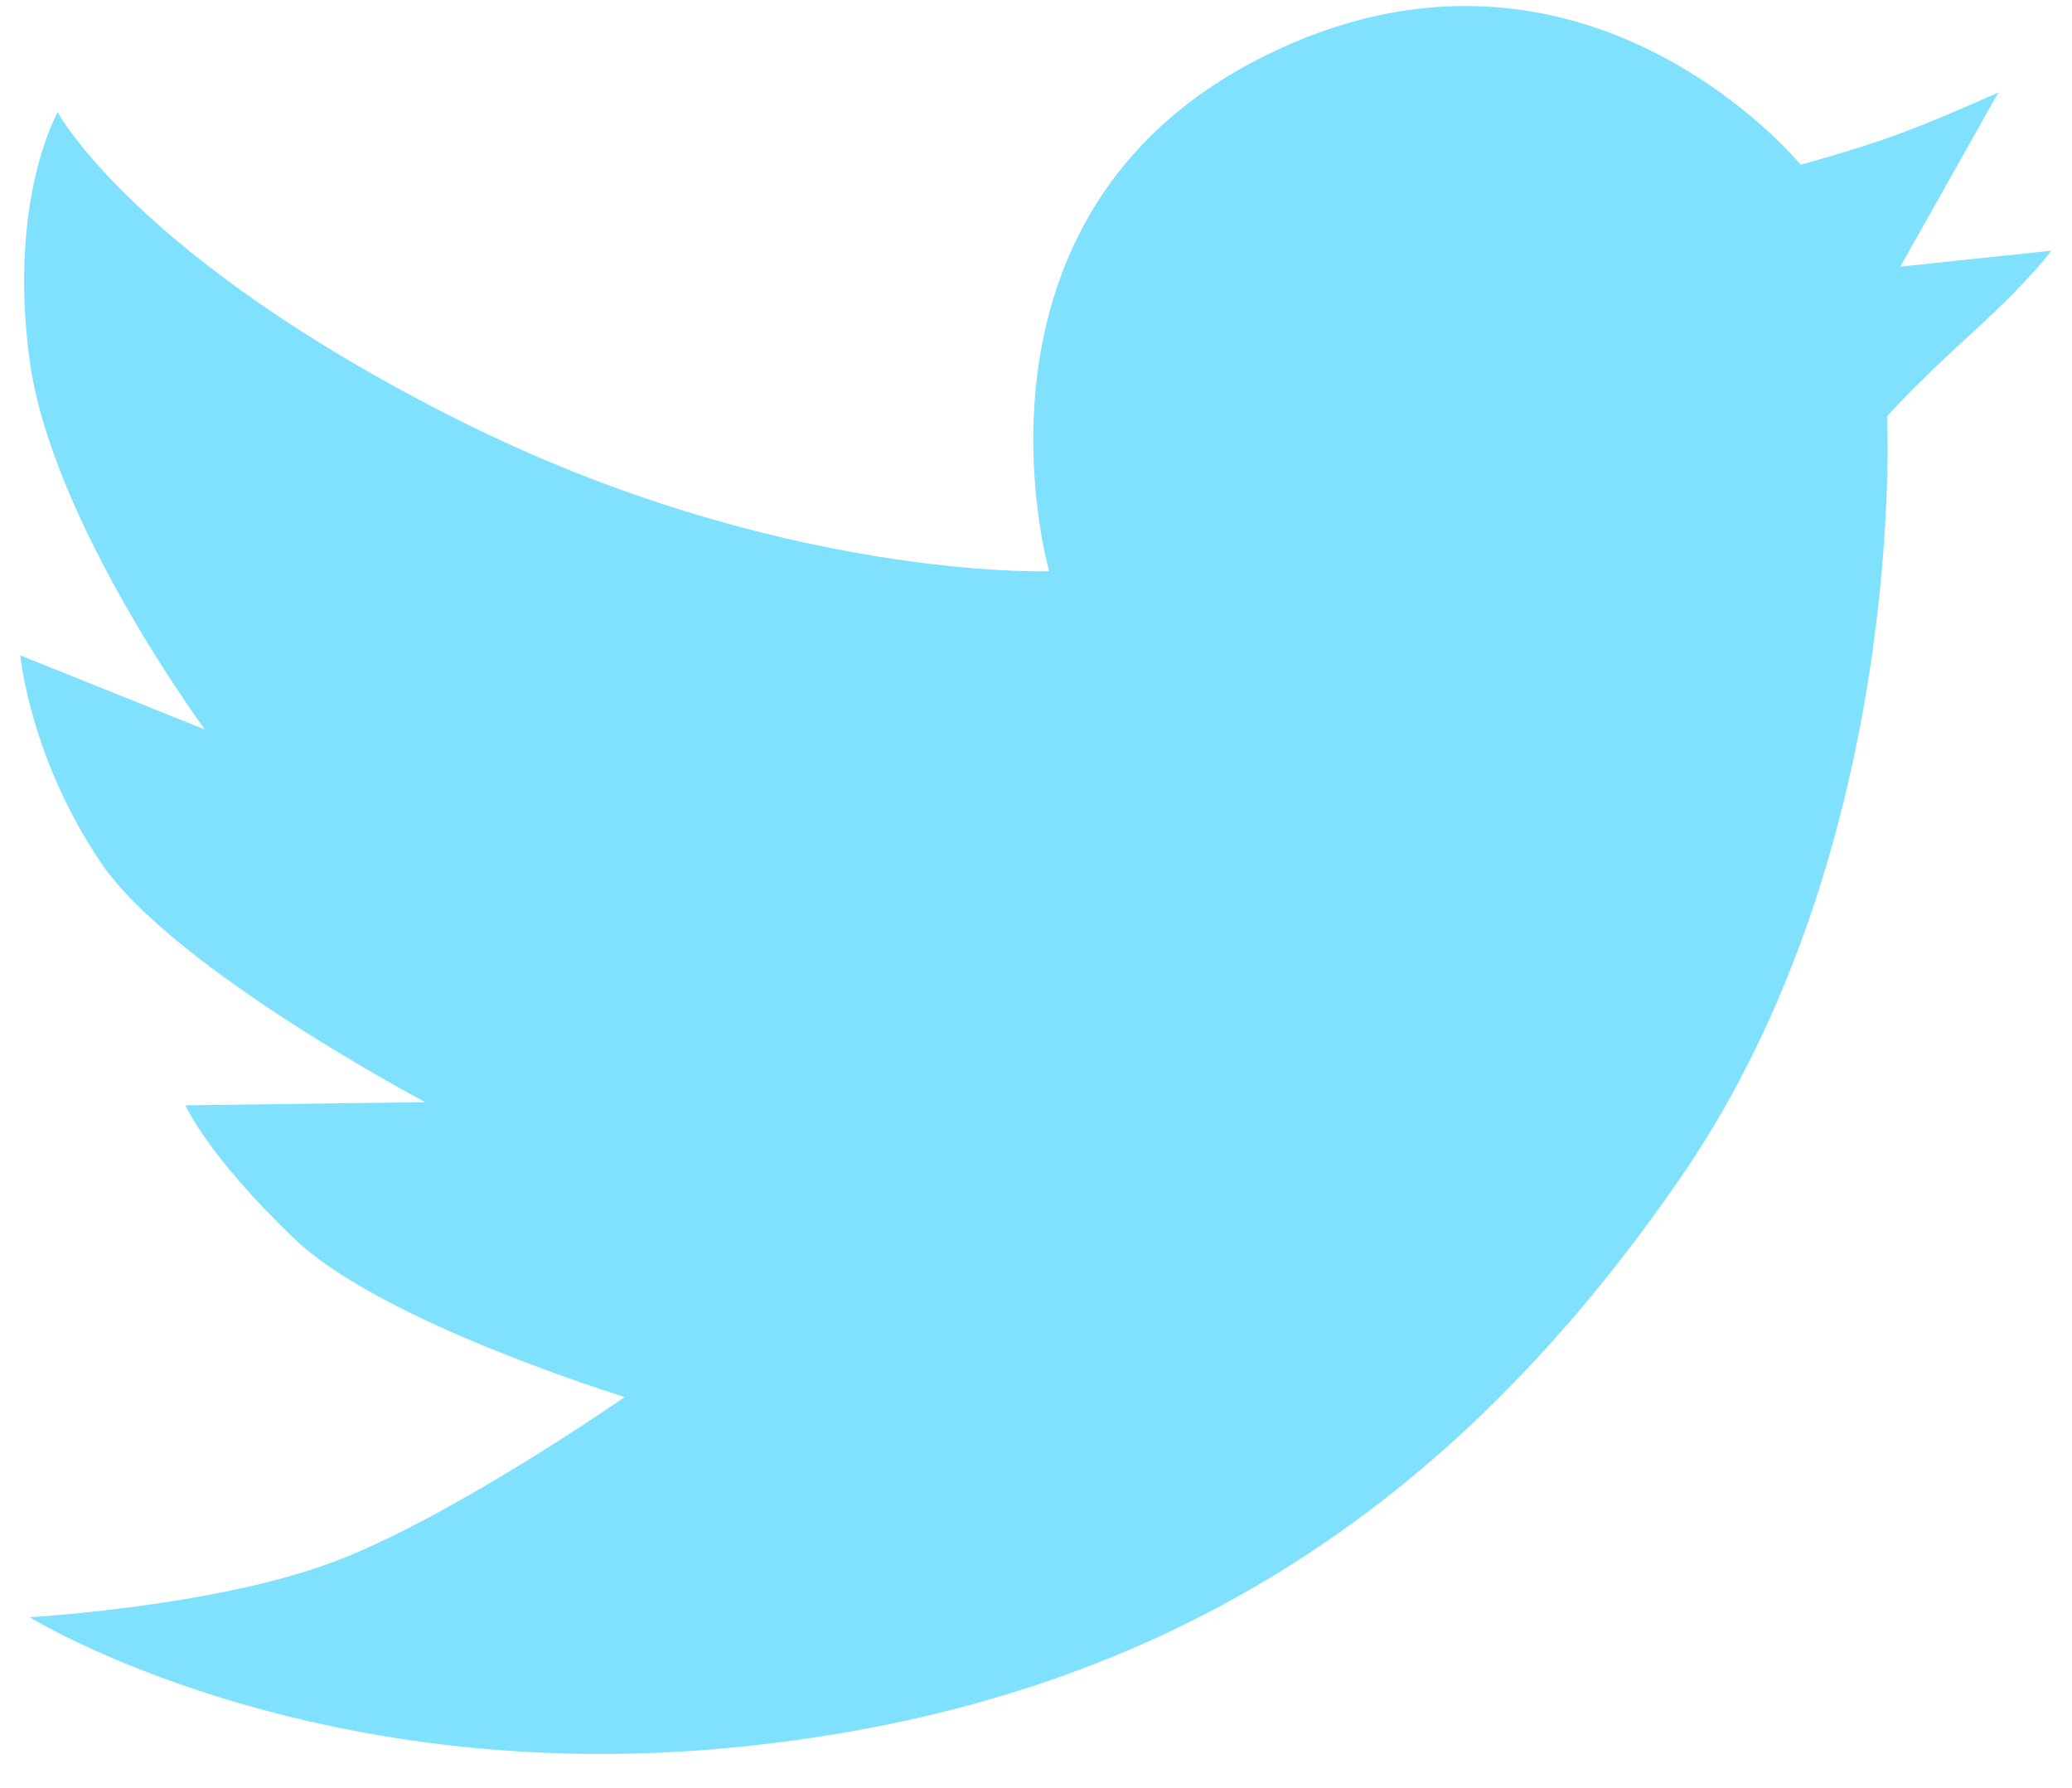 <svg width="51" height="44" viewBox="0 0 51 44" fill="none" xmlns="http://www.w3.org/2000/svg">
<path d="M11.249 10.319C19.151 14.292 25.824 14.058 25.824 14.058C25.824 14.058 23.293 5.278 31.116 1.382C38.939 -2.513 44.323 4.053 44.323 4.053C44.323 4.053 45.691 3.682 46.703 3.31C47.722 2.939 49.188 2.275 49.188 2.275L46.775 6.561L50.49 6.17C50.49 6.17 50.03 6.834 48.544 8.189C47.058 9.544 46.447 10.247 46.447 10.247C46.447 10.247 46.979 20.819 41.385 28.954C35.79 37.09 28.565 41.975 18.066 43.004C7.567 44.033 0.73 39.8 0.73 39.8C0.73 39.8 5.319 39.539 8.244 38.425C11.17 37.312 15.377 34.38 15.377 34.38C15.377 34.38 9.395 32.55 7.245 30.485C5.095 28.427 4.563 27.202 4.563 27.202L10.466 27.124C10.466 27.124 4.254 23.841 2.492 21.242C0.73 18.643 0.5 16.129 0.5 16.129L5.043 17.953C5.043 17.953 1.269 12.846 0.73 8.873C0.191 4.9 1.42 2.763 1.42 2.763C1.42 2.763 3.347 6.346 11.249 10.319Z" fill="#80E1FF"/>
</svg>
